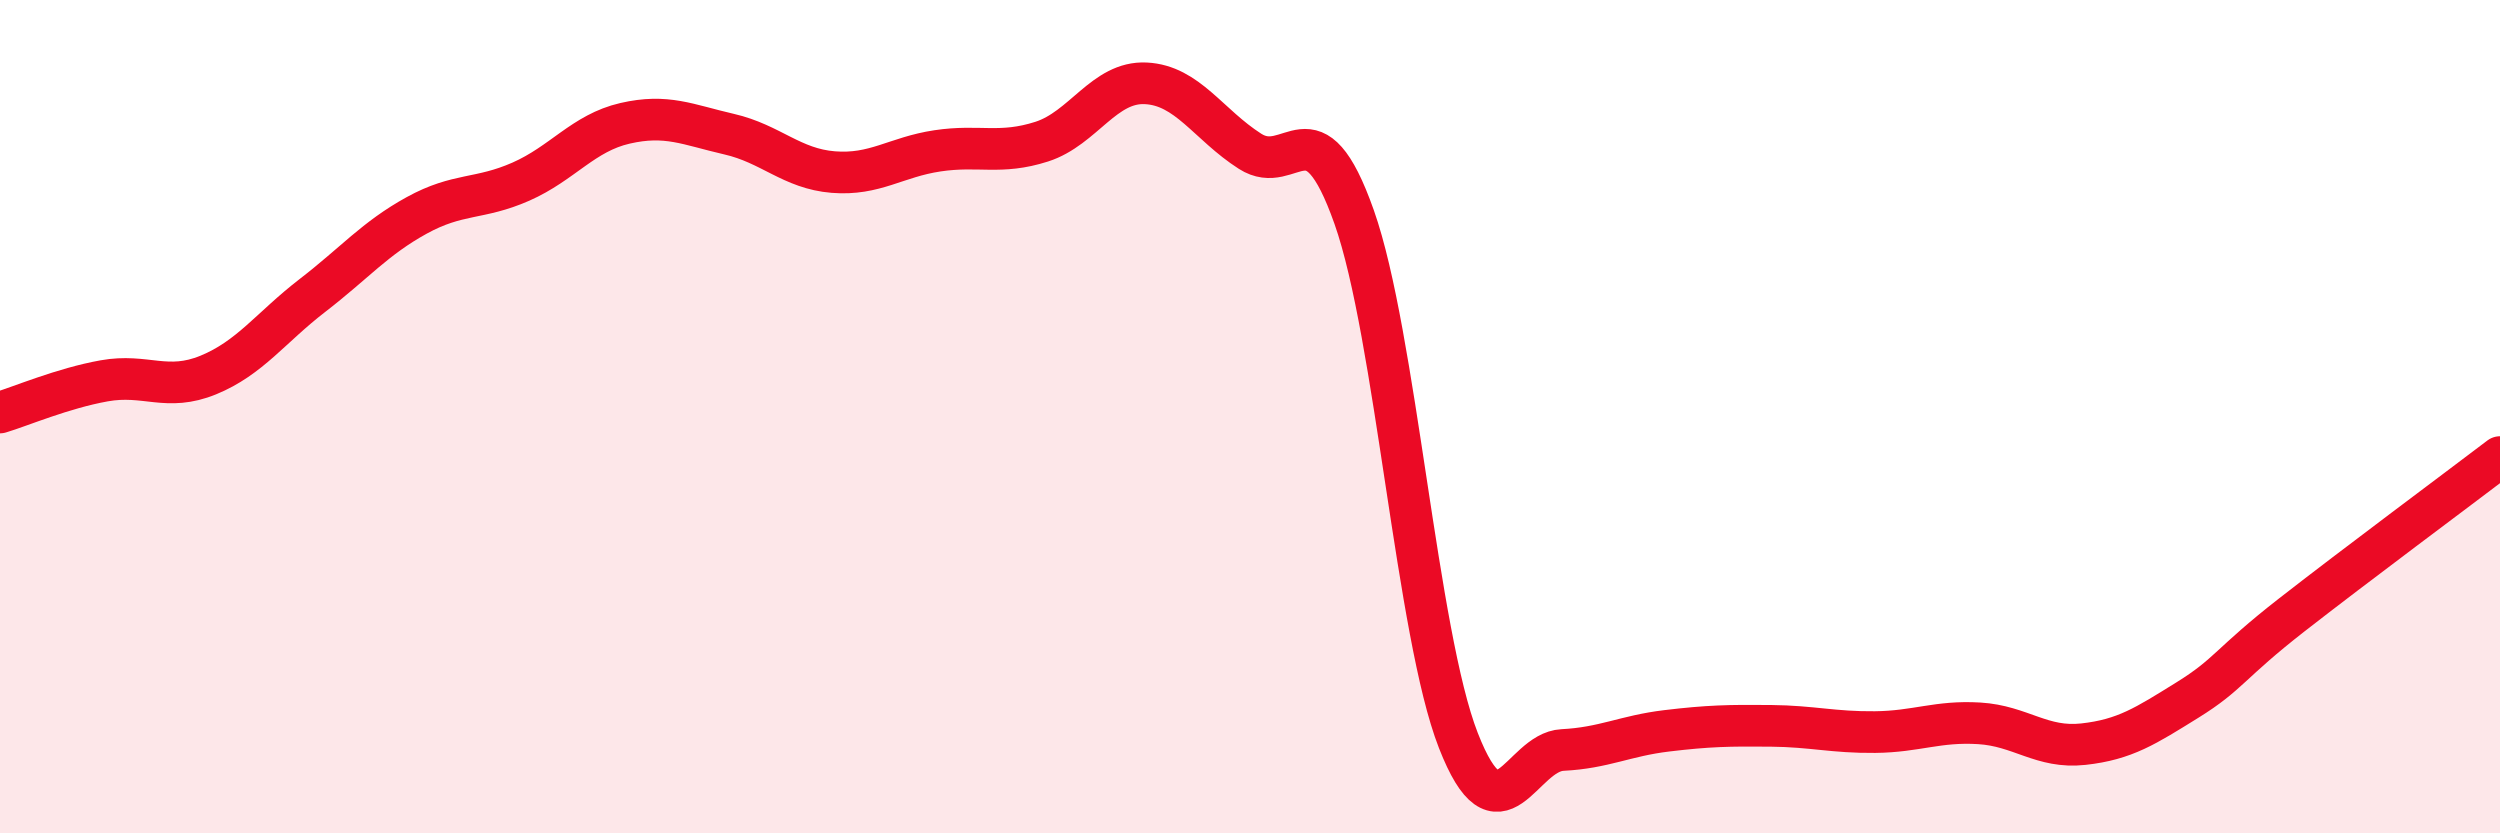 
    <svg width="60" height="20" viewBox="0 0 60 20" xmlns="http://www.w3.org/2000/svg">
      <path
        d="M 0,9.9 C 0.5,9.75 1.5,9.32 2.5,9.14 C 3.5,8.96 4,9.41 5,9 C 6,8.59 6.5,7.86 7.5,7.09 C 8.5,6.32 9,5.72 10,5.17 C 11,4.62 11.5,4.8 12.5,4.36 C 13.5,3.92 14,3.19 15,2.96 C 16,2.73 16.5,2.99 17.5,3.22 C 18.5,3.45 19,4.05 20,4.13 C 21,4.21 21.5,3.77 22.5,3.62 C 23.5,3.47 24,3.72 25,3.4 C 26,3.08 26.5,1.95 27.5,2 C 28.5,2.05 29,2.99 30,3.63 C 31,4.27 31.5,2.38 32.5,5.21 C 33.5,8.04 34,15.21 35,17.77 C 36,20.33 36.5,18.05 37.5,18 C 38.5,17.95 39,17.66 40,17.54 C 41,17.42 41.5,17.41 42.5,17.42 C 43.5,17.43 44,17.58 45,17.57 C 46,17.56 46.5,17.3 47.5,17.36 C 48.5,17.42 49,17.97 50,17.86 C 51,17.75 51.5,17.42 52.5,16.8 C 53.5,16.18 53.5,15.93 55,14.76 C 56.5,13.59 59,11.73 60,10.97L60 20L0 20Z"
        fill="#EB0A25"
        opacity="0.1"
        stroke-linecap="round"
        stroke-linejoin="round"
      />
      <path
        d="M 0,9.9 C 0.5,9.75 1.5,9.32 2.5,9.14 C 3.5,8.96 4,9.41 5,9 C 6,8.59 6.5,7.86 7.5,7.09 C 8.5,6.32 9,5.72 10,5.17 C 11,4.62 11.5,4.8 12.5,4.36 C 13.5,3.92 14,3.19 15,2.96 C 16,2.73 16.5,2.99 17.5,3.22 C 18.5,3.45 19,4.05 20,4.13 C 21,4.21 21.5,3.77 22.5,3.62 C 23.5,3.47 24,3.72 25,3.4 C 26,3.08 26.5,1.95 27.5,2 C 28.5,2.05 29,2.99 30,3.63 C 31,4.27 31.5,2.38 32.5,5.21 C 33.5,8.04 34,15.21 35,17.77 C 36,20.33 36.5,18.05 37.5,18 C 38.5,17.95 39,17.66 40,17.54 C 41,17.42 41.5,17.41 42.5,17.42 C 43.5,17.43 44,17.58 45,17.57 C 46,17.56 46.5,17.3 47.5,17.36 C 48.5,17.42 49,17.97 50,17.86 C 51,17.75 51.5,17.42 52.5,16.8 C 53.5,16.18 53.5,15.93 55,14.76 C 56.5,13.59 59,11.73 60,10.97"
        stroke="#EB0A25"
        stroke-width="1"
        fill="none"
        stroke-linecap="round"
        stroke-linejoin="round"
      />
    </svg>
  